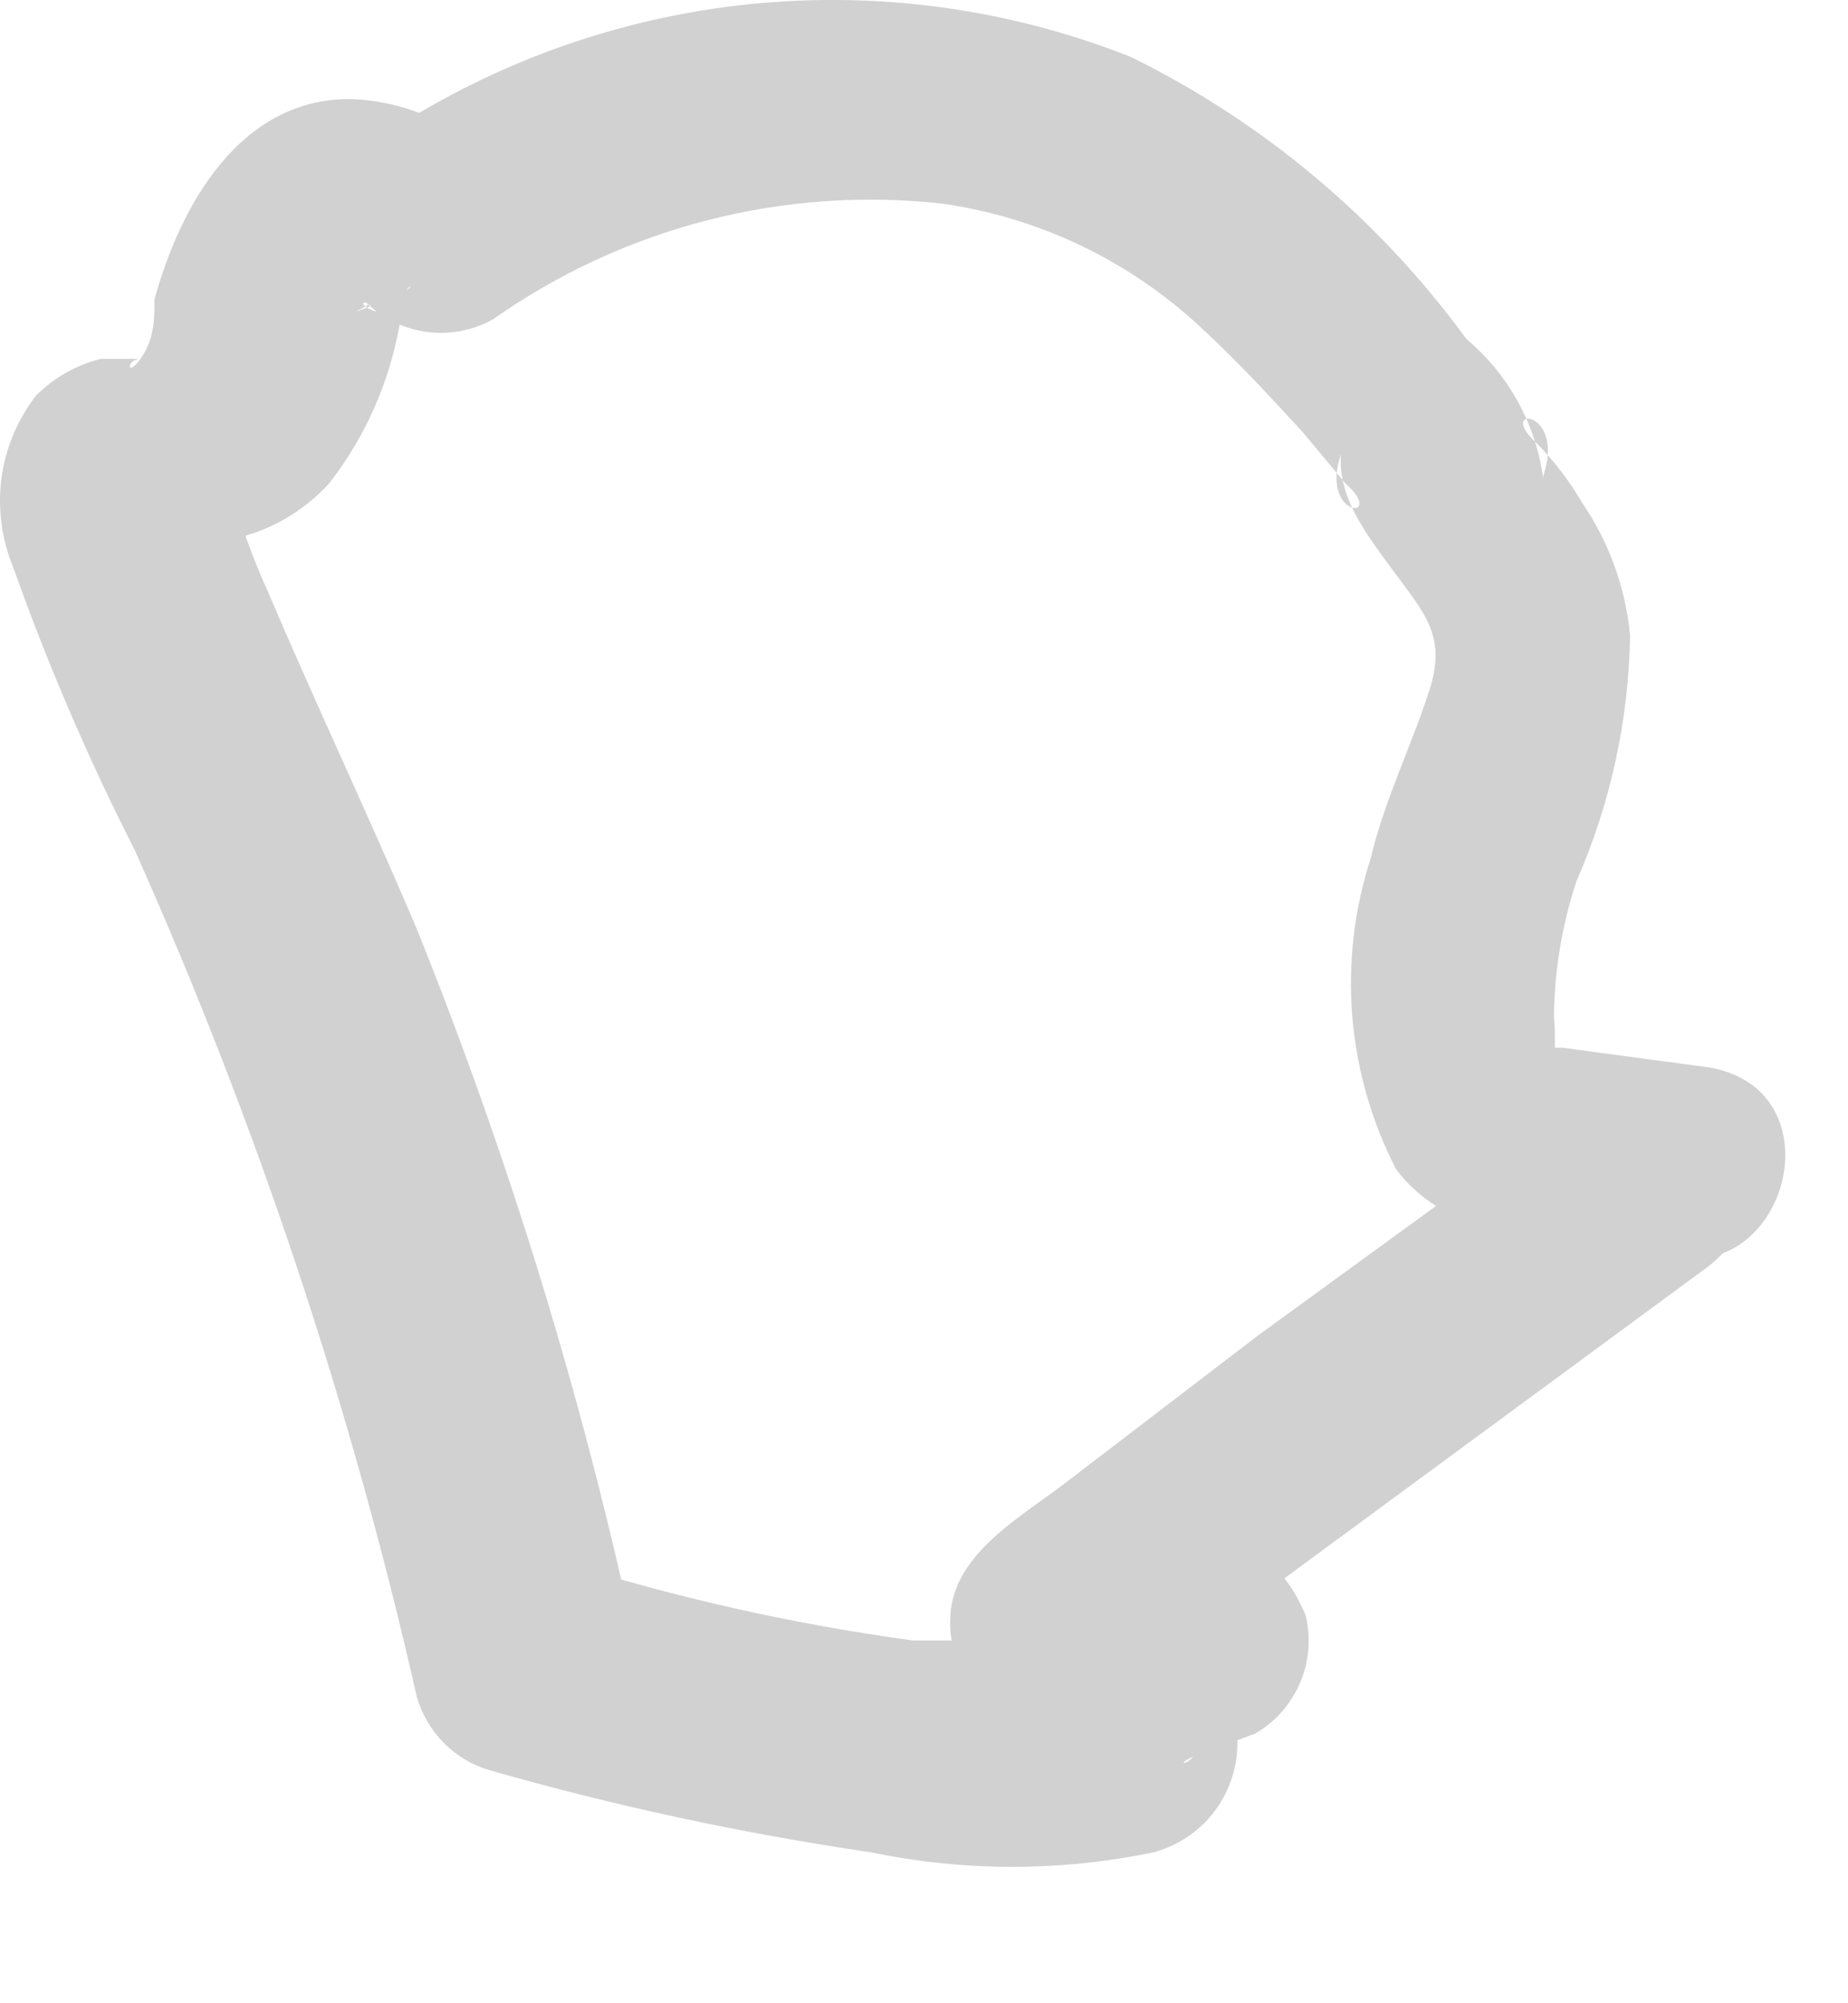 <?xml version="1.0" encoding="utf-8"?>
<svg xmlns="http://www.w3.org/2000/svg" fill="none" height="100%" overflow="visible" preserveAspectRatio="none" style="display: block;" viewBox="0 0 12 13" width="100%">
<path d="M11.098 6.927L10.146 6.799H9.999C10.039 6.827 10.07 6.865 10.091 6.909C10.091 6.817 10.091 6.909 10.091 6.909C10.099 6.805 10.099 6.701 10.091 6.598C10.093 6.299 10.143 6.002 10.237 5.718C10.458 5.215 10.576 4.673 10.585 4.124C10.556 3.816 10.449 3.519 10.274 3.263C10.192 3.123 10.094 2.994 9.981 2.879C9.651 2.585 10.365 2.659 9.871 3.373L9.449 3.685C9.065 3.795 9.596 3.685 9.669 3.685C9.774 3.622 9.861 3.534 9.922 3.428C9.983 3.322 10.016 3.202 10.017 3.08C9.965 2.737 9.789 2.424 9.523 2.201C8.955 1.423 8.207 0.794 7.342 0.369C6.531 0.048 5.653 -0.066 4.786 0.036C3.92 0.139 3.092 0.454 2.377 0.955L3.22 1.065C3.097 0.935 2.95 0.831 2.786 0.759C2.623 0.687 2.446 0.647 2.268 0.643C1.553 0.643 1.168 1.34 1.003 1.944C1.003 2.072 1.003 2.201 0.912 2.329C0.82 2.457 0.82 2.329 0.912 2.329H0.655C0.496 2.368 0.35 2.451 0.234 2.567C0.113 2.724 0.035 2.91 0.009 3.106C-0.016 3.302 0.011 3.502 0.087 3.685C0.31 4.312 0.573 4.924 0.875 5.517C1.665 7.284 2.279 9.125 2.707 11.013C2.74 11.126 2.801 11.229 2.884 11.313C2.967 11.396 3.07 11.457 3.184 11.489C3.995 11.721 4.822 11.898 5.657 12.021C6.261 12.146 6.885 12.146 7.489 12.021C7.616 11.987 7.731 11.92 7.824 11.827C7.916 11.733 7.981 11.617 8.013 11.49C8.045 11.362 8.042 11.229 8.004 11.103C7.967 10.977 7.897 10.864 7.8 10.775C7.836 10.846 7.854 10.924 7.854 11.004C7.854 11.083 7.836 11.162 7.8 11.233C7.8 11.489 7.544 11.471 7.8 11.379L8.149 11.251C8.28 11.176 8.382 11.06 8.442 10.921C8.501 10.783 8.514 10.628 8.478 10.482C8.295 10.042 7.984 9.969 7.562 9.914H7.086C6.976 9.914 6.628 9.914 6.903 9.914L7.416 10.573L7.068 11.178L11.08 8.228C11.776 7.715 11.08 6.524 10.384 7.056L8.167 8.668L6.921 9.621C6.61 9.859 6.17 10.097 6.17 10.518C6.167 10.67 6.214 10.818 6.304 10.94C6.393 11.062 6.52 11.152 6.664 11.196C6.866 11.214 7.068 11.214 7.269 11.196H7.654C7.8 11.196 7.654 11.196 7.745 11.196L7.269 10.72L7.581 9.932C7.251 10.115 6.756 10.225 6.628 10.738C6.5 11.251 6.628 11.526 6.939 11.654C6.646 11.526 7.361 10.848 7.232 10.646C7.342 10.646 7.104 10.445 7.232 10.646H7.049C6.683 10.646 6.298 10.646 5.932 10.646C5.155 10.541 4.389 10.369 3.642 10.133L4.118 10.628C3.779 9.058 3.307 7.52 2.707 6.03C2.396 5.297 2.048 4.564 1.736 3.831C1.658 3.658 1.591 3.481 1.535 3.3C1.545 3.221 1.545 3.141 1.535 3.062C1.535 3.153 1.535 2.952 1.535 3.062C1.535 3.282 1.535 3.318 1.26 3.501H1.498C1.745 3.45 1.97 3.322 2.139 3.135C2.403 2.795 2.567 2.39 2.616 1.963C2.616 1.816 2.799 1.834 2.469 1.963C2.139 2.091 2.469 1.963 2.377 1.963C2.561 2.091 2.286 1.963 2.377 1.963C2.485 2.067 2.623 2.134 2.771 2.154C2.92 2.174 3.071 2.145 3.202 2.072C4.049 1.475 5.085 1.208 6.115 1.321C6.746 1.41 7.335 1.692 7.8 2.127C8.039 2.347 8.24 2.567 8.46 2.805L8.735 3.135C9.065 3.428 8.368 3.355 8.863 2.659L9.266 2.347C9.578 2.347 9.266 2.347 9.138 2.347C9.038 2.384 8.949 2.445 8.878 2.525C8.808 2.605 8.759 2.701 8.735 2.805C8.625 3.153 8.845 3.428 9.046 3.703C9.248 3.978 9.394 4.124 9.284 4.472C9.174 4.821 8.991 5.187 8.9 5.572C8.793 5.902 8.753 6.25 8.781 6.596C8.81 6.942 8.906 7.278 9.065 7.587C9.449 8.1 10.2 8.045 10.787 8.137C11.593 8.393 11.959 7.074 11.098 6.927Z" fill="#D1D1D1" id="Vector"/>
</svg>